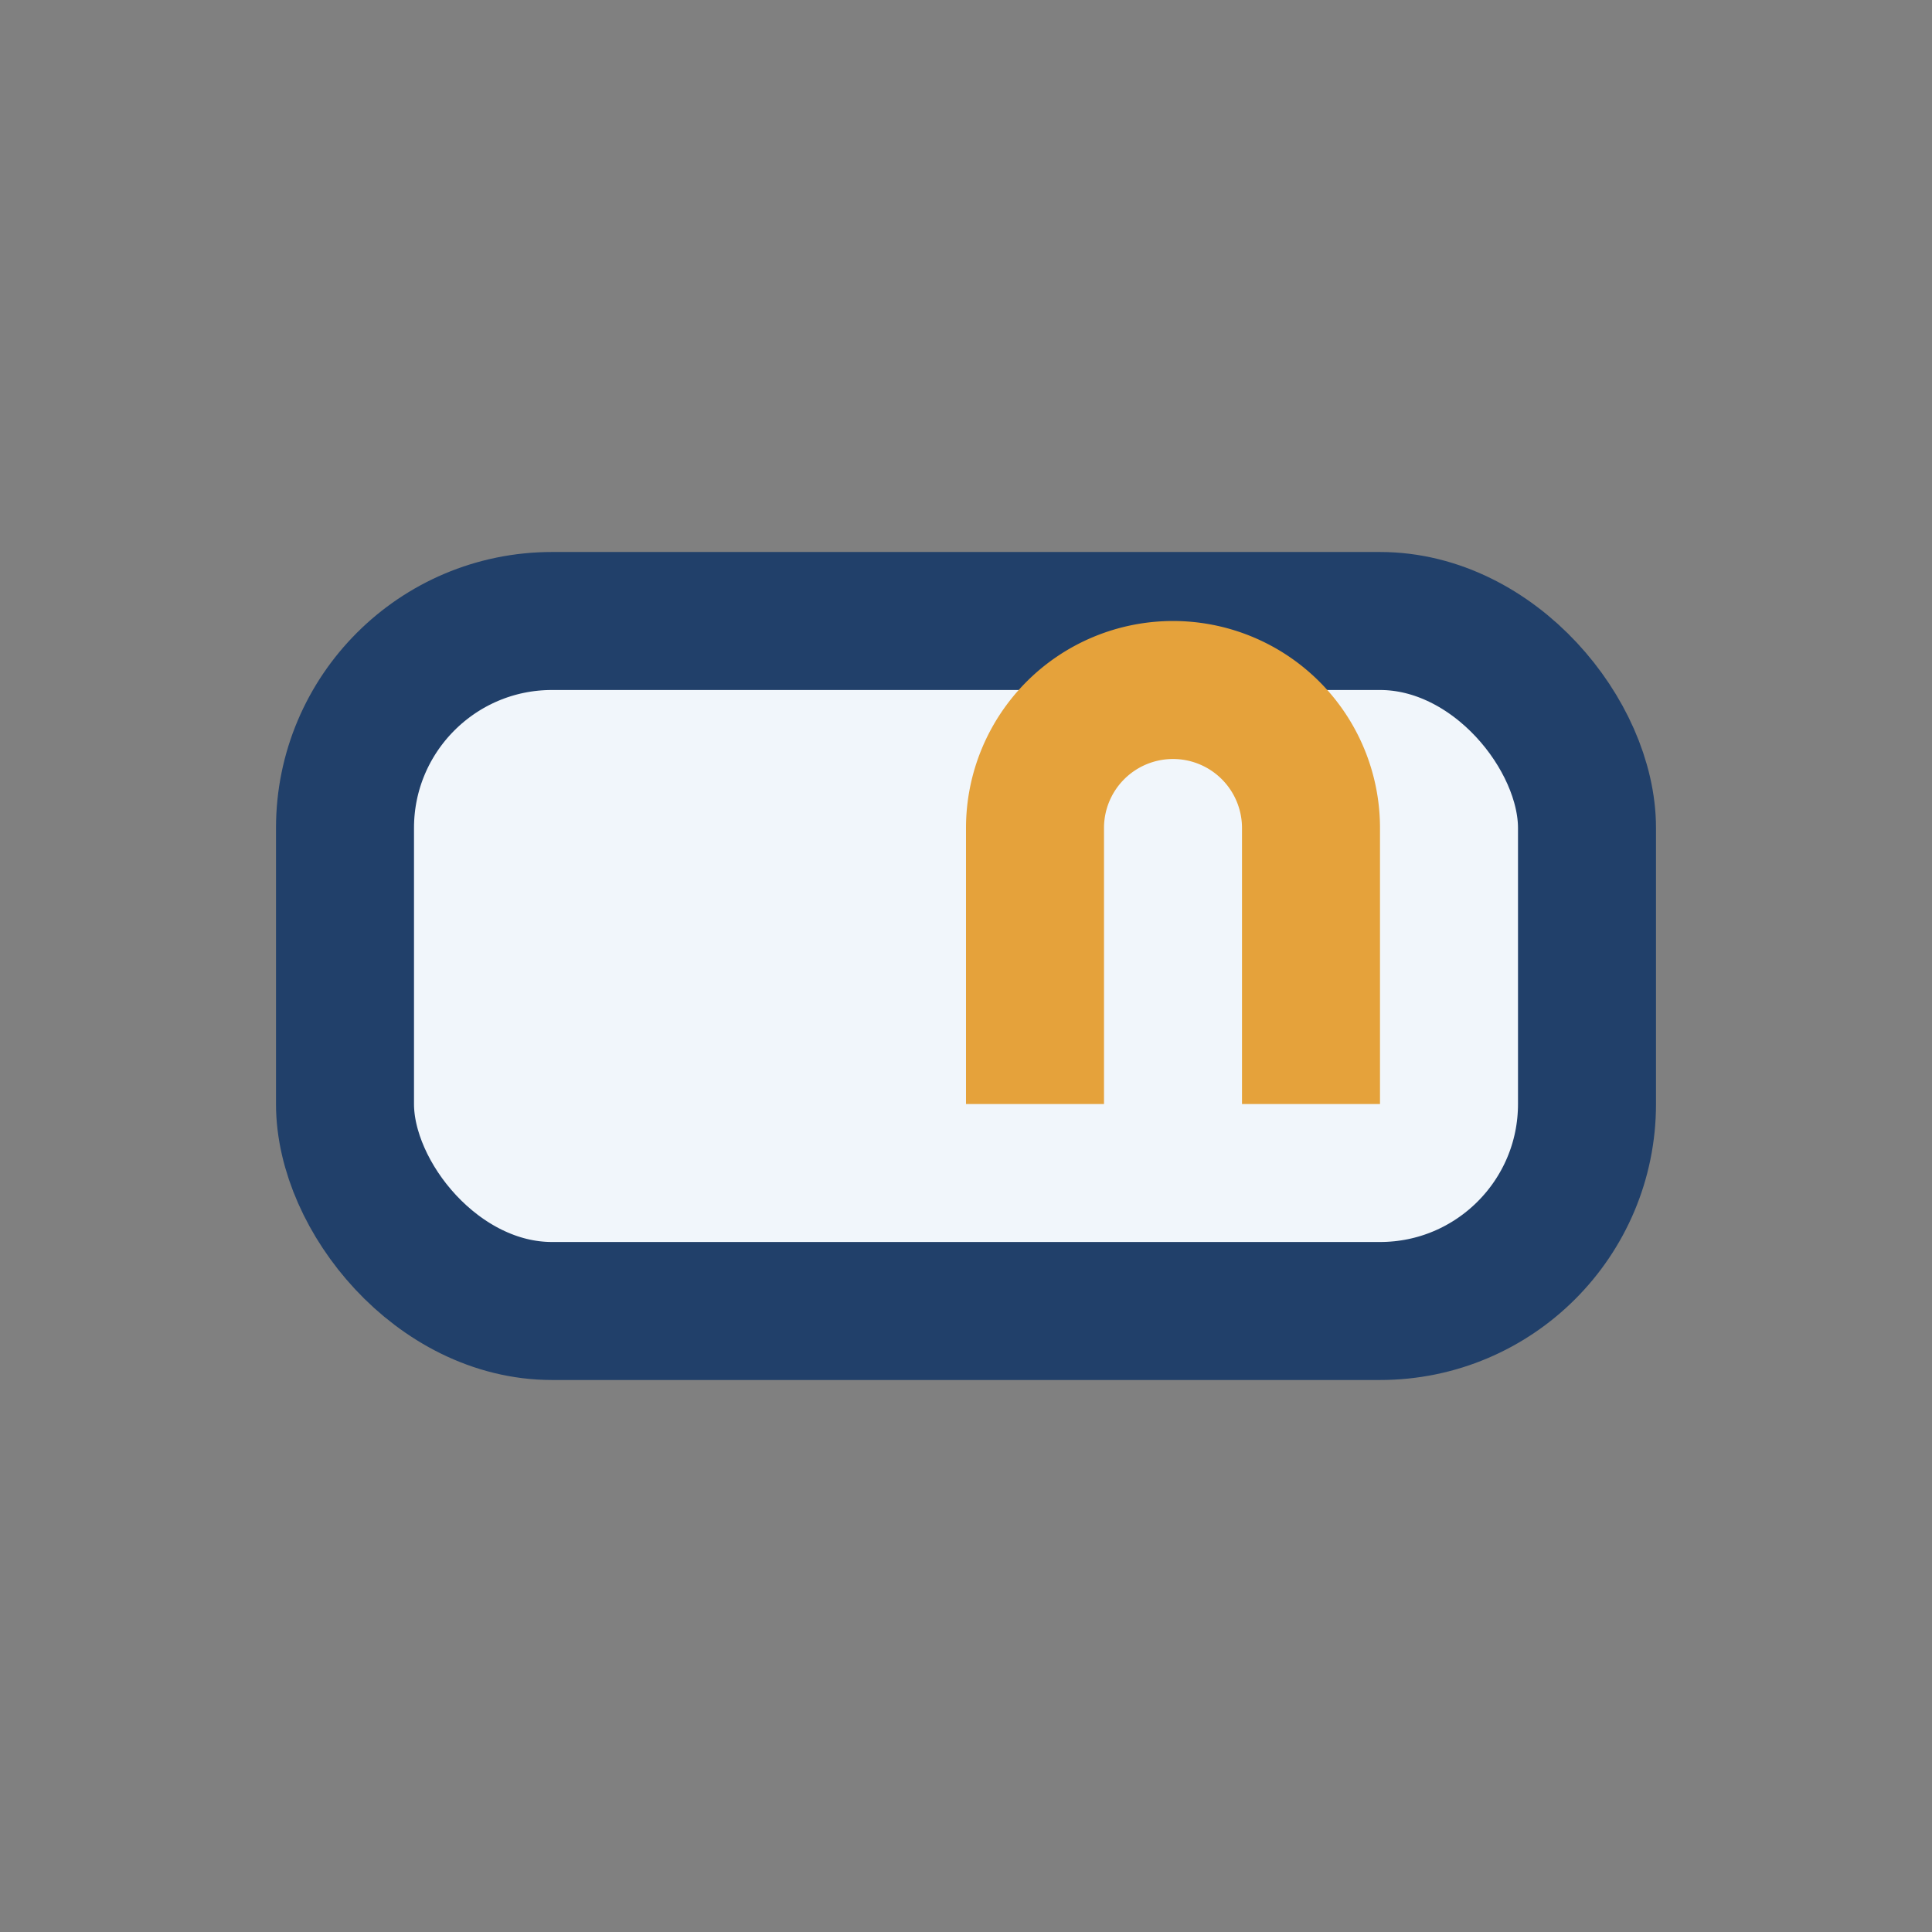 <?xml version="1.0" encoding="UTF-8"?>
<svg xmlns="http://www.w3.org/2000/svg" width="28" height="28" viewBox="0 0 28 28"><rect x="0" y="0" width="28" height="28" fill="#808080" stroke="none"/><rect x="5" y="9" width="18" height="10" rx="3" fill="#F1F6FB" stroke="#21406A" stroke-width="2"/><path d="M19 16v-4a2 2 0 0 0-4 0v4" stroke="#E5A23B" stroke-width="2" fill="none"/></svg>